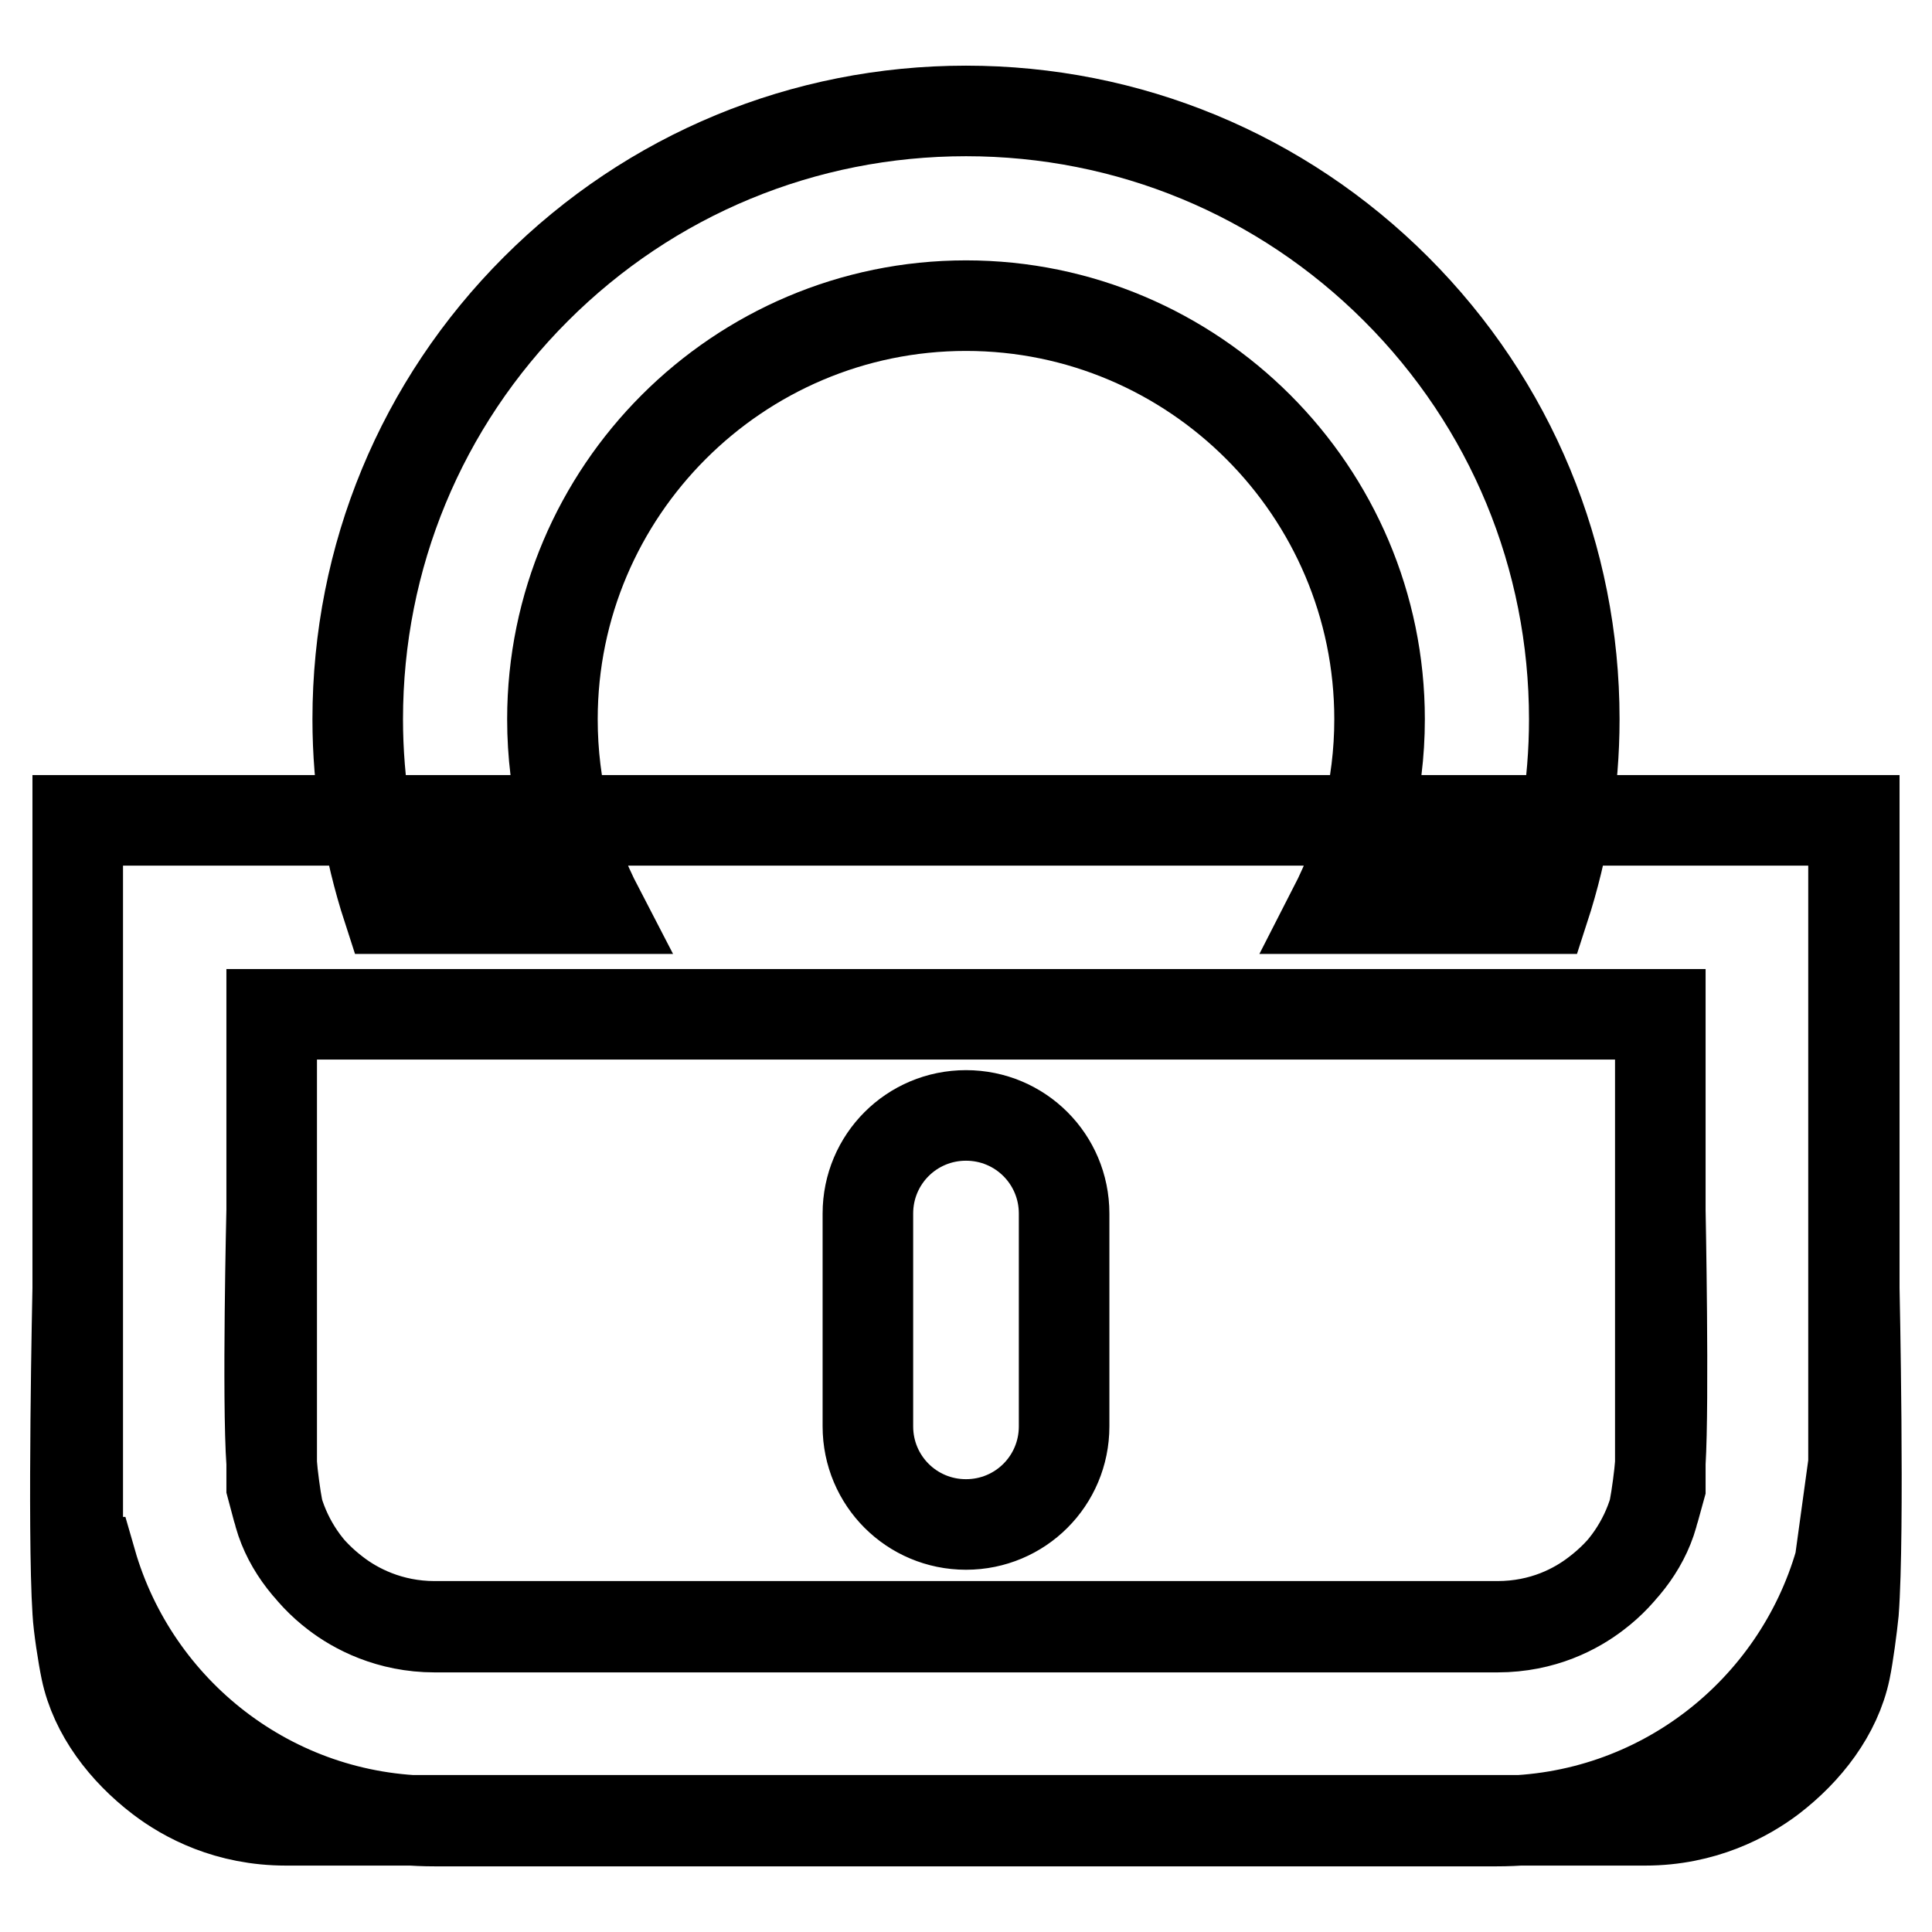 <?xml version="1.0" encoding="utf-8"?>
<!-- Svg Vector Icons : http://www.onlinewebfonts.com/icon -->
<!DOCTYPE svg PUBLIC "-//W3C//DTD SVG 1.1//EN" "http://www.w3.org/Graphics/SVG/1.1/DTD/svg11.dtd">
<svg version="1.1" xmlns="http://www.w3.org/2000/svg" xmlns:xlink="http://www.w3.org/1999/xlink" x="0px" y="0px" viewBox="0 0 256 256" enable-background="new 0 0 256 256" xml:space="preserve">
<g> <path stroke-width="12" fill-opacity="0" stroke="#000000"  d="M128,202L128,202c-7.2,0-13-5.8-13-13v-28.2c0-7.2,5.8-13,13-13c7.2,0,13,5.8,13,13V189 C141,196.2,135.2,202,128,202 M220,134.5v25.9v33.6v3.1l-0.8,2.9c-1.3,4.4-4,8.4-7.7,11.2c-2.6,2-7,4.4-13.1,4.4H57.6 c-6,0-10.5-2.4-13.1-4.4c-3.7-2.8-6.4-6.8-7.7-11.2L36,197v-3.1v-33.6v-25.9H220 M245.7,108.7H10.3v51.7v33.6V207h1.8 c5.7,19.8,23.9,34.3,45.5,34.3h140.7c21.6,0,39.8-14.5,45.5-34.3l1.8-13.1v-33.6V108.7z M128,14.7c-21.5,0-41.8,8.4-57,23.6 c-15.2,15.2-23.6,35.5-23.6,57c0,8.6,1.4,17.1,4,25.1h27.9c-3.9-7.5-6.1-16-6.1-25.1c0-30.2,24.6-54.8,54.8-54.8 s54.8,24.6,54.8,54.8c0,9-2.2,17.5-6.1,25.1h27.9c2.6-8,4-16.4,4-25.1c0-21.5-8.4-41.8-23.6-57C169.8,23.1,149.5,14.7,128,14.7  M245.7,170.7v-62H10.3v62c0,0-0.7,32.2,0,42.9c0.1,1.9,0.7,5.8,1.1,7.7c1.2,5.7,5.1,10.7,9.8,14.3c3.4,2.6,9,5.6,16.7,5.6H218 c7.7,0,13.4-3.1,16.7-5.6c4.7-3.6,8.6-8.6,9.8-14.3c0.4-1.9,0.9-5.7,1.1-7.7C246.4,203,245.7,170.7,245.7,170.7 M220,193.9 c-0.1,1.5-0.5,4.5-0.8,6c-1,4.5-4,8.4-7.7,11.2c-2.6,2-7,4.4-13.1,4.4H57.6c-6,0-10.5-2.4-13.1-4.4c-3.7-2.8-6.7-6.7-7.7-11.2 c-0.3-1.5-0.7-4.5-0.8-6c-0.6-8.4,0-33.6,0-33.6v-25.9H220v25.9C220,160.4,220.5,185.6,220,193.9"/></g>
</svg>
